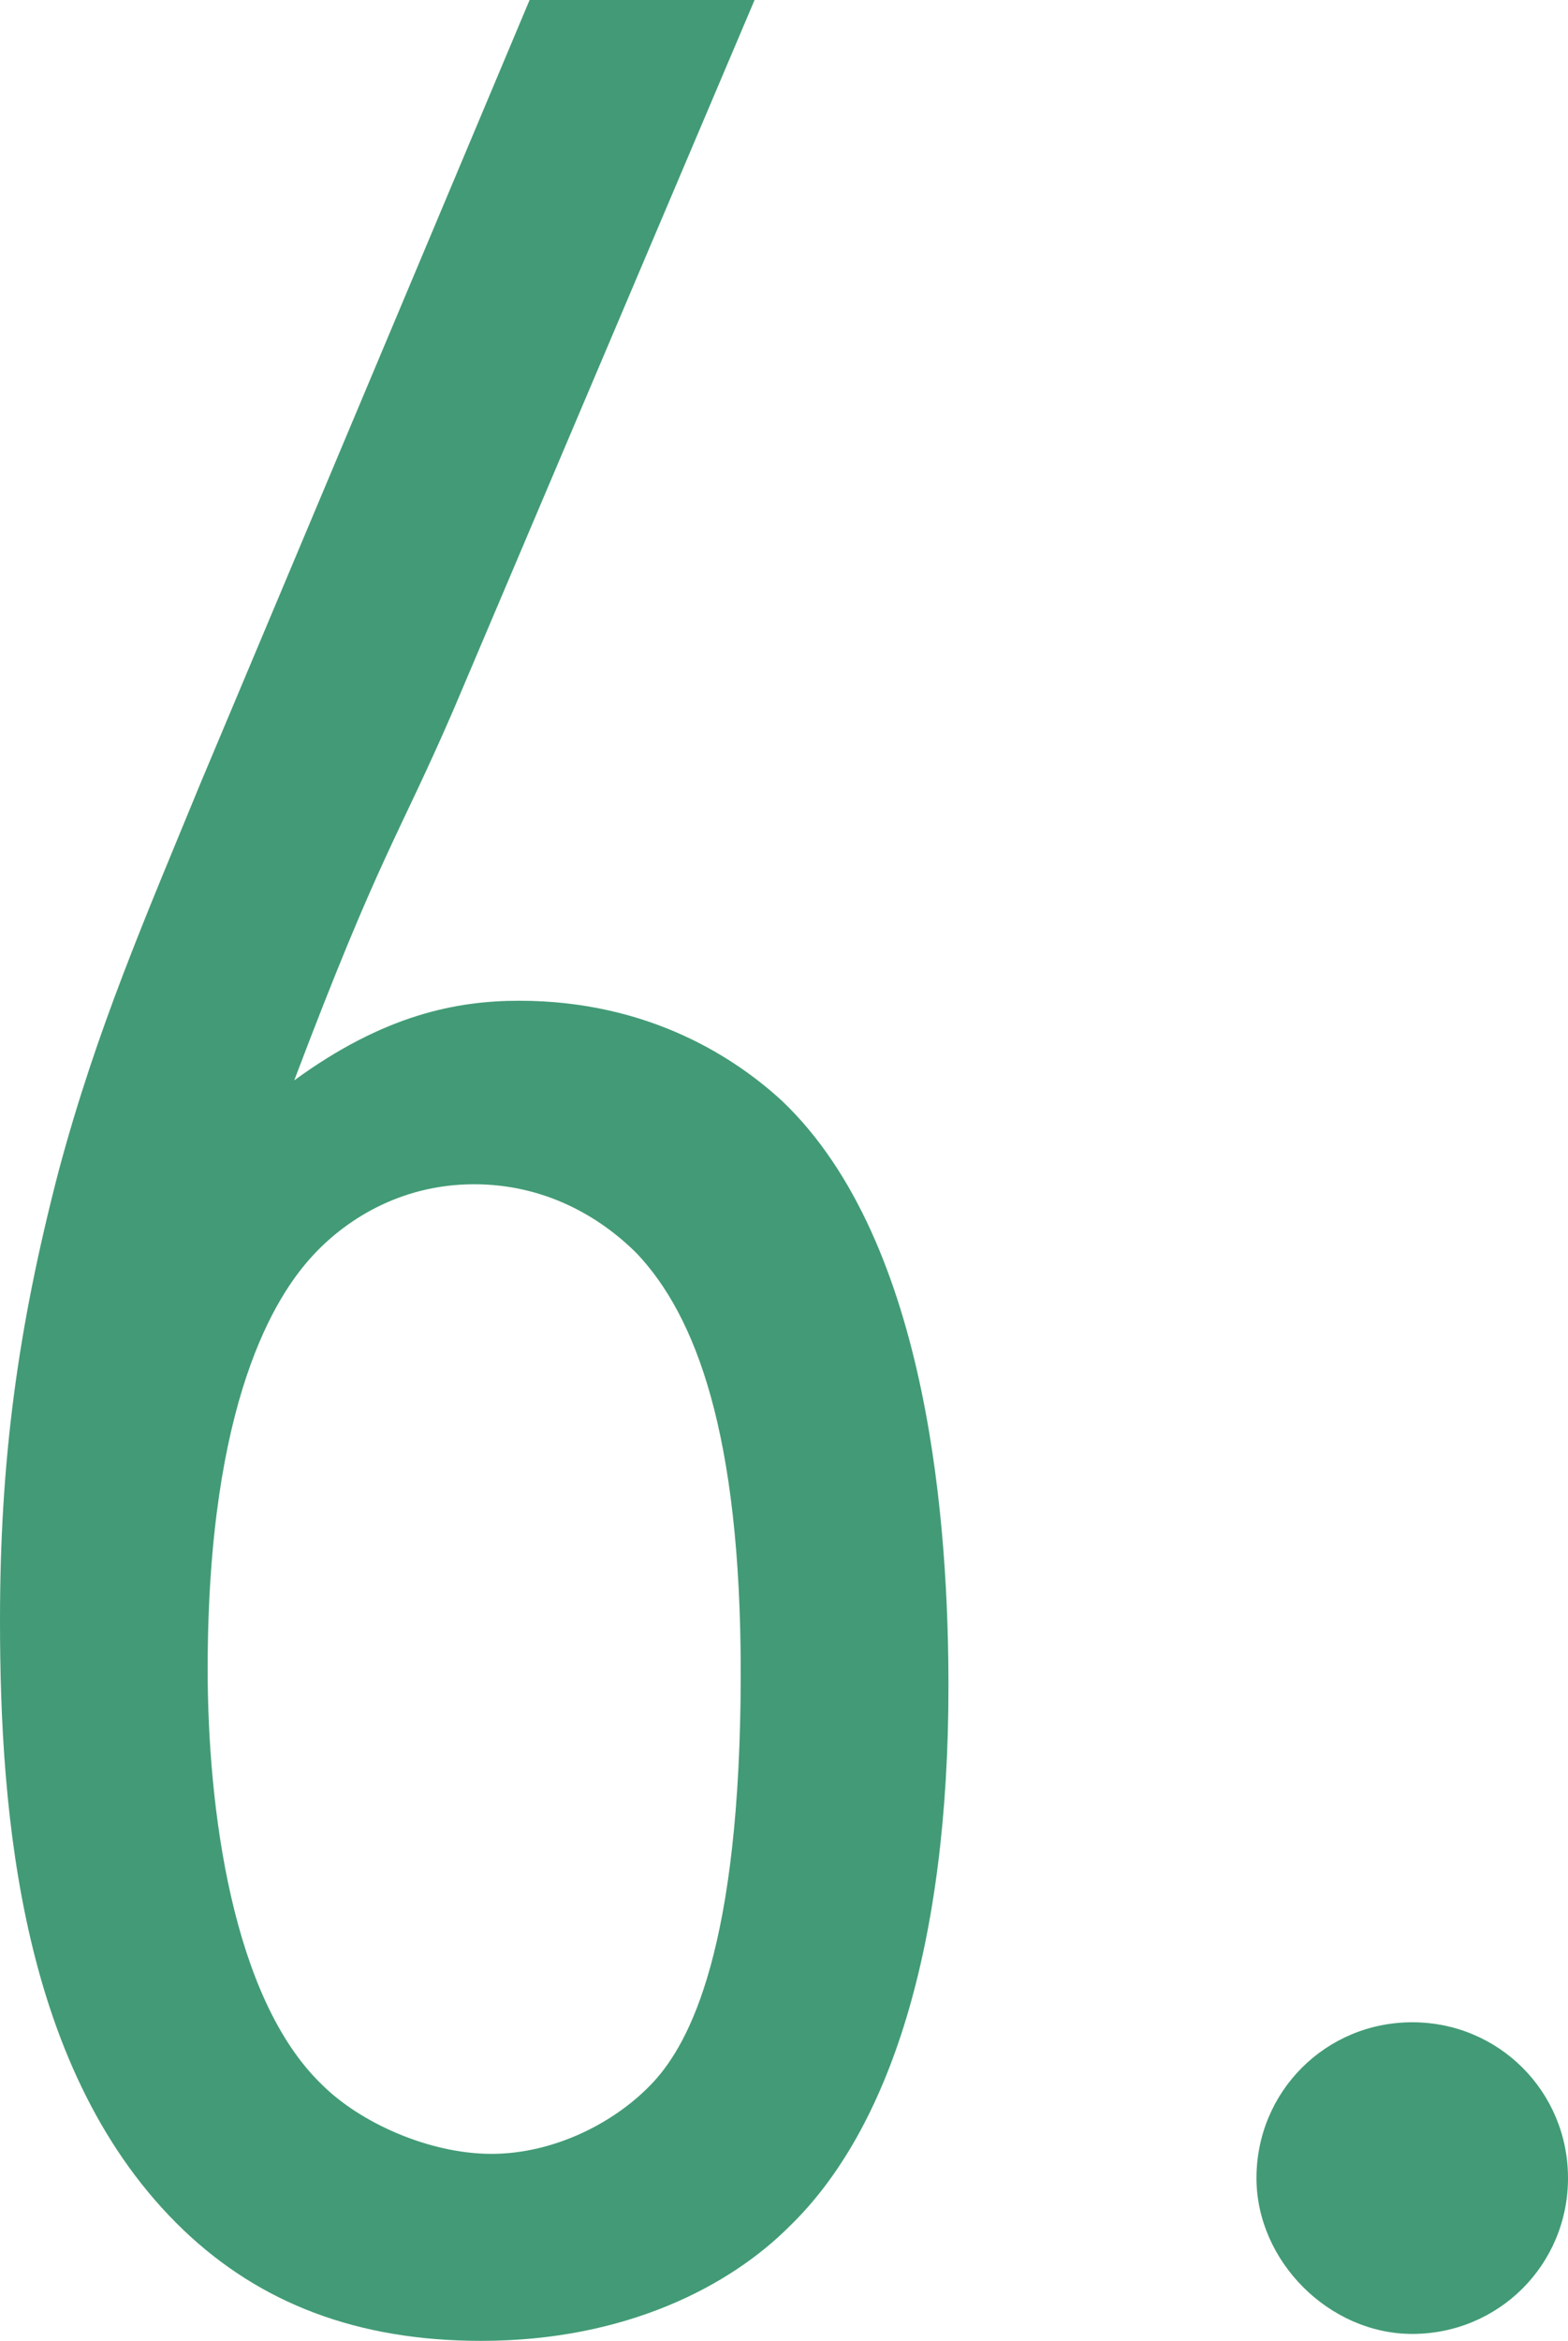 <?xml version="1.0" encoding="utf-8"?>
<!-- Generator: Adobe Illustrator 28.0.0, SVG Export Plug-In . SVG Version: 6.00 Build 0)  -->
<svg version="1.1" id="レイヤー_1" xmlns="http://www.w3.org/2000/svg" xmlns:xlink="http://www.w3.org/1999/xlink" x="0px"
	 y="0px" width="49.456px" height="73.803px" viewBox="0 0 49.456 73.803"
	 enable-background="new 0 0 49.456 73.803" xml:space="preserve">
<g>
	<g>
		<g>
			<path fill="#429B76" d="M14.302,22.381c-1.747,4.04-2.293,4.476-5.022,11.682
				c2.839-2.074,5.132-2.511,7.097-2.511c4.148,0,6.878,1.856,8.298,3.166
				c4.694,4.476,5.24,13.647,5.24,18.451c0,8.188-1.856,13.975-5.022,17.032
				c-1.855,1.856-5.131,3.603-9.717,3.603c-3.93,0-6.987-1.201-9.389-3.494
				C0.654,65.397,0,57.208,0,51.095c0-5.022,0.546-9.171,1.855-14.193
				c1.201-4.476,2.729-7.97,4.477-12.228L16.704,0h7.096L14.302,22.381z
				 M10.153,65.724c1.201,1.201,3.384,2.184,5.35,2.184
				c1.965,0,3.93-0.983,5.131-2.293c1.092-1.201,2.729-4.149,2.729-12.883
				c0-7.533-1.419-11.245-3.275-13.21c-1.2-1.201-2.947-2.184-5.131-2.184
				c-2.402,0-4.148,1.201-5.132,2.293c-1.092,1.201-3.275,4.476-3.275,12.992
				C6.55,56.99,7.314,62.995,10.153,65.724z"/>
			<path fill="#429B76" d="M44.543,73.585c-2.62,0-4.913-2.293-4.913-4.913
				c0-2.729,2.184-4.913,4.913-4.913s4.913,2.184,4.913,4.913
				S47.272,73.585,44.543,73.585z"/>
		</g>
	</g>
</g>
</svg>
